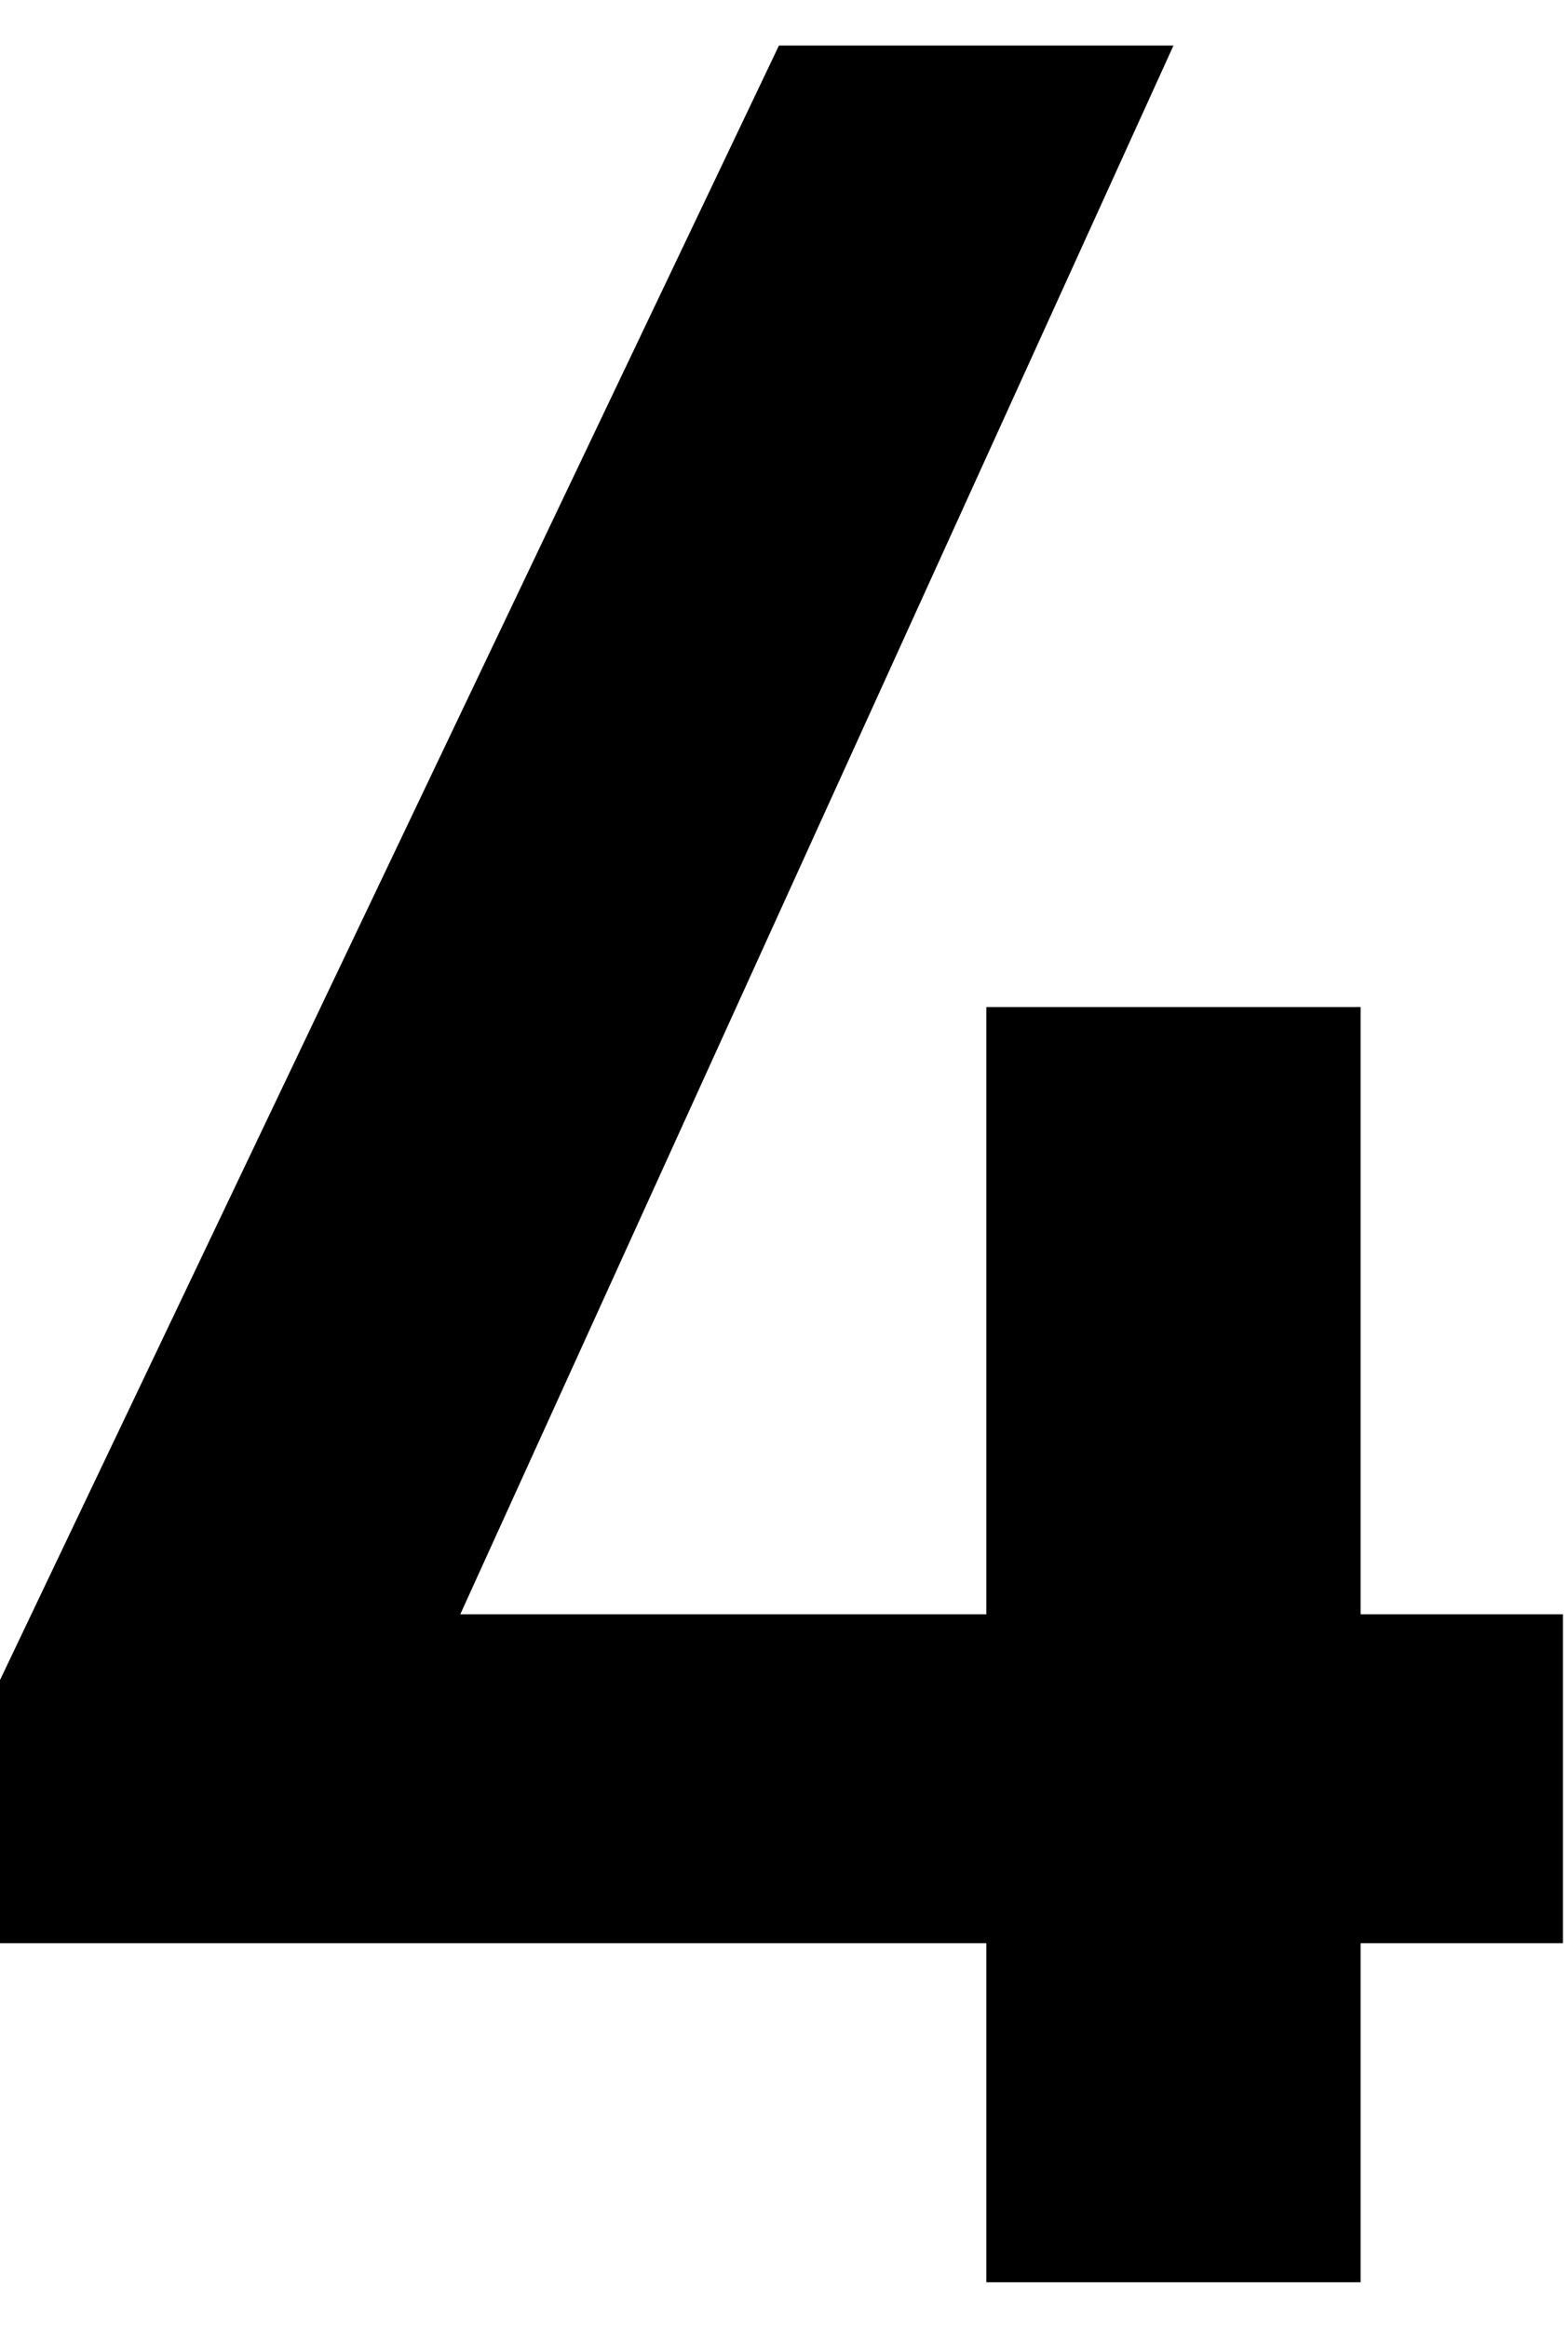 <?xml version="1.0" encoding="UTF-8"?>
<svg id="_レイヤー_1" data-name="レイヤー_1" xmlns="http://www.w3.org/2000/svg" version="1.1" viewBox="0 0 31 46" width="31" height="46">
  <!-- Generator: Adobe Illustrator 29.8.3, SVG Export Plug-In . SVG Version: 2.1.1 Build 3)  -->
  <path d="M23.2.9l-14.1,31h10.4v-12h7.4v12h4v6.5h-4v6.7h-7.4v-6.7H0v-5.2L15.4.9h7.9Z"/>
</svg>